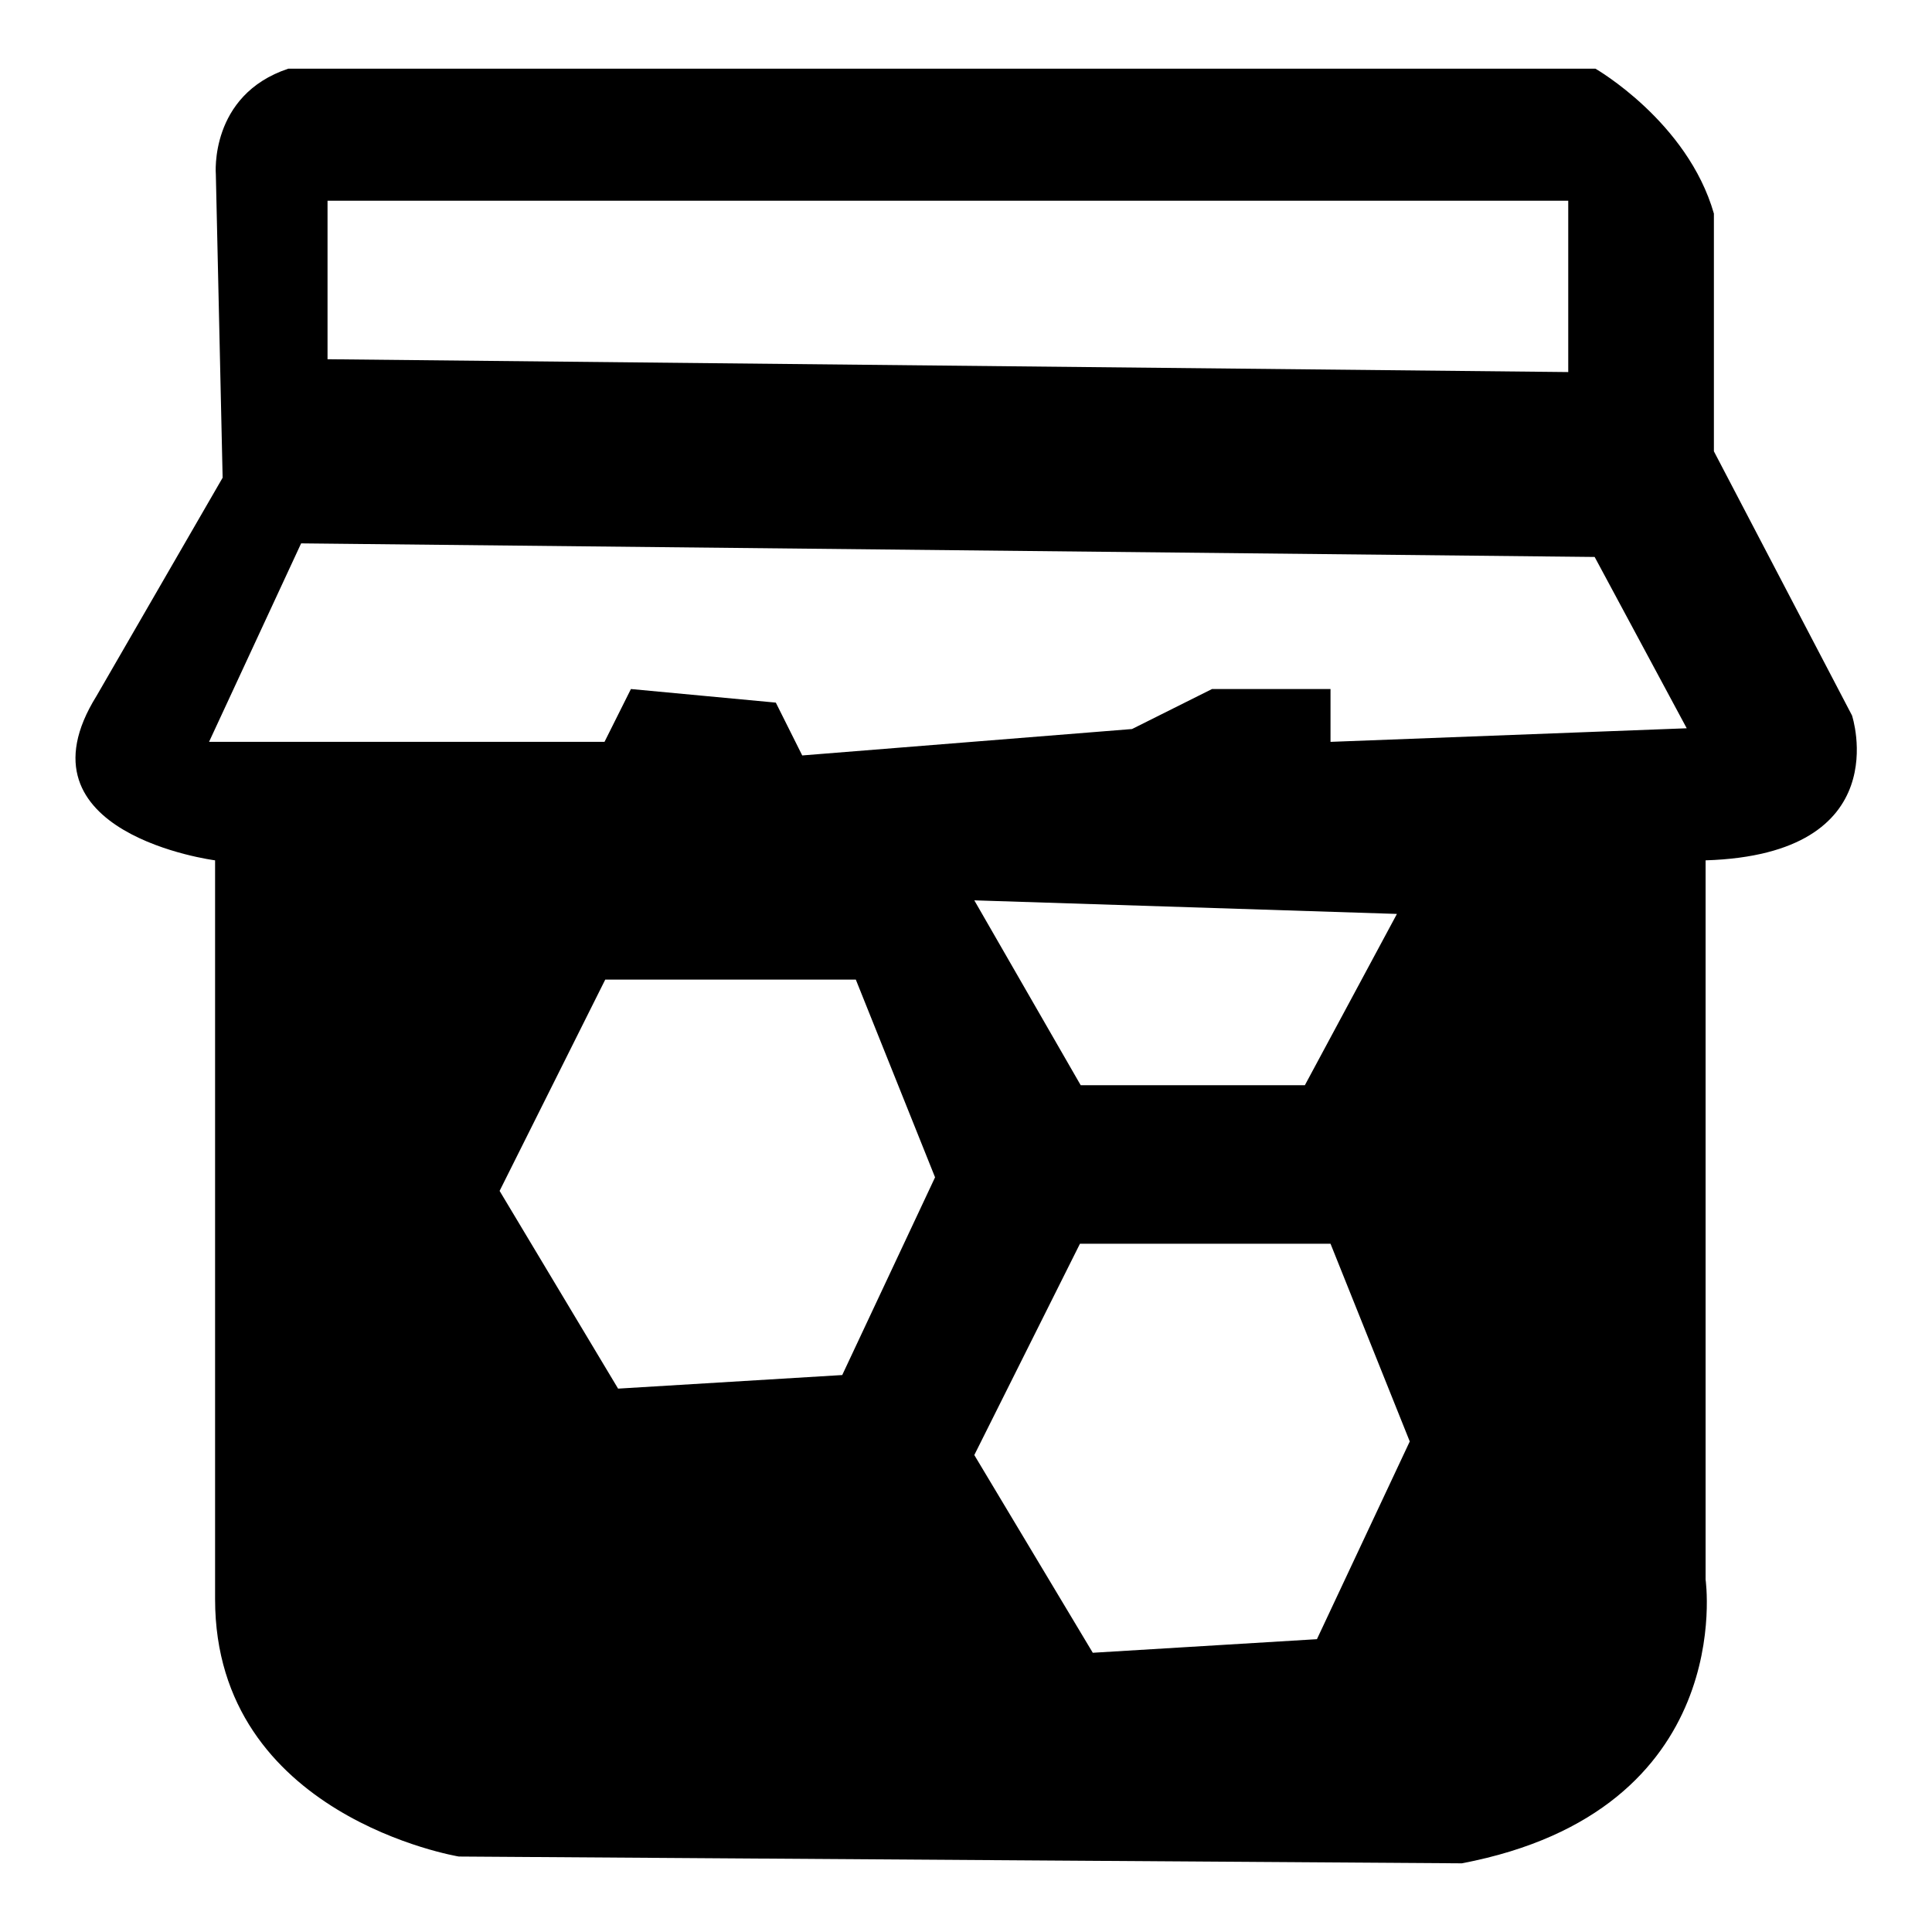 <?xml version="1.0" encoding="utf-8"?>
<!-- Svg Vector Icons : http://www.onlinewebfonts.com/icon -->
<!DOCTYPE svg PUBLIC "-//W3C//DTD SVG 1.1//EN" "http://www.w3.org/Graphics/SVG/1.1/DTD/svg11.dtd">
<svg version="1.1" xmlns="http://www.w3.org/2000/svg" xmlns:xlink="http://www.w3.org/1999/xlink" x="0px" y="0px" viewBox="0 0 256 256" enable-background="new 0 0 256 256" xml:space="preserve">
<g><g><path fill="#000000" d="M245.4,94.8l-18.3-35V28.3c-3.5-12.2-15.7-19.2-15.7-19.2H38.2c-10.5,3.5-9.6,14-9.6,14l0.9,40.2L12.8,92.2C1.4,110.5,28.5,114,28.5,114v97.9c0,28.8,32.3,34.1,32.3,34.1l132.9,0.9c36.7-7,32.3-37.6,32.3-37.6V114C251.5,113.2,245.4,94.8,245.4,94.8z M43.4,26.6h164.4v22.7L43.4,47.6V26.6z M111.6,182.2L81.9,184l-15.7-26.2l14-28h33.2l10.5,26.2L111.6,182.2z M174.5,217.2l-29.7,1.8l-15.7-26.2l14-28h33.2l10.5,26.2L174.5,217.2z M129.1,119.3l56,1.8l-12.2,22.7h-29.7L129.1,119.3z M176.3,98.3v-7h-15.7L150,96.6l-43.7,3.5l-3.5-7l-19.2-1.8l-3.5,7H27.7L39.9,72l171.4,1.8l12.2,22.7L176.3,98.3z"/></g></g>
</svg>